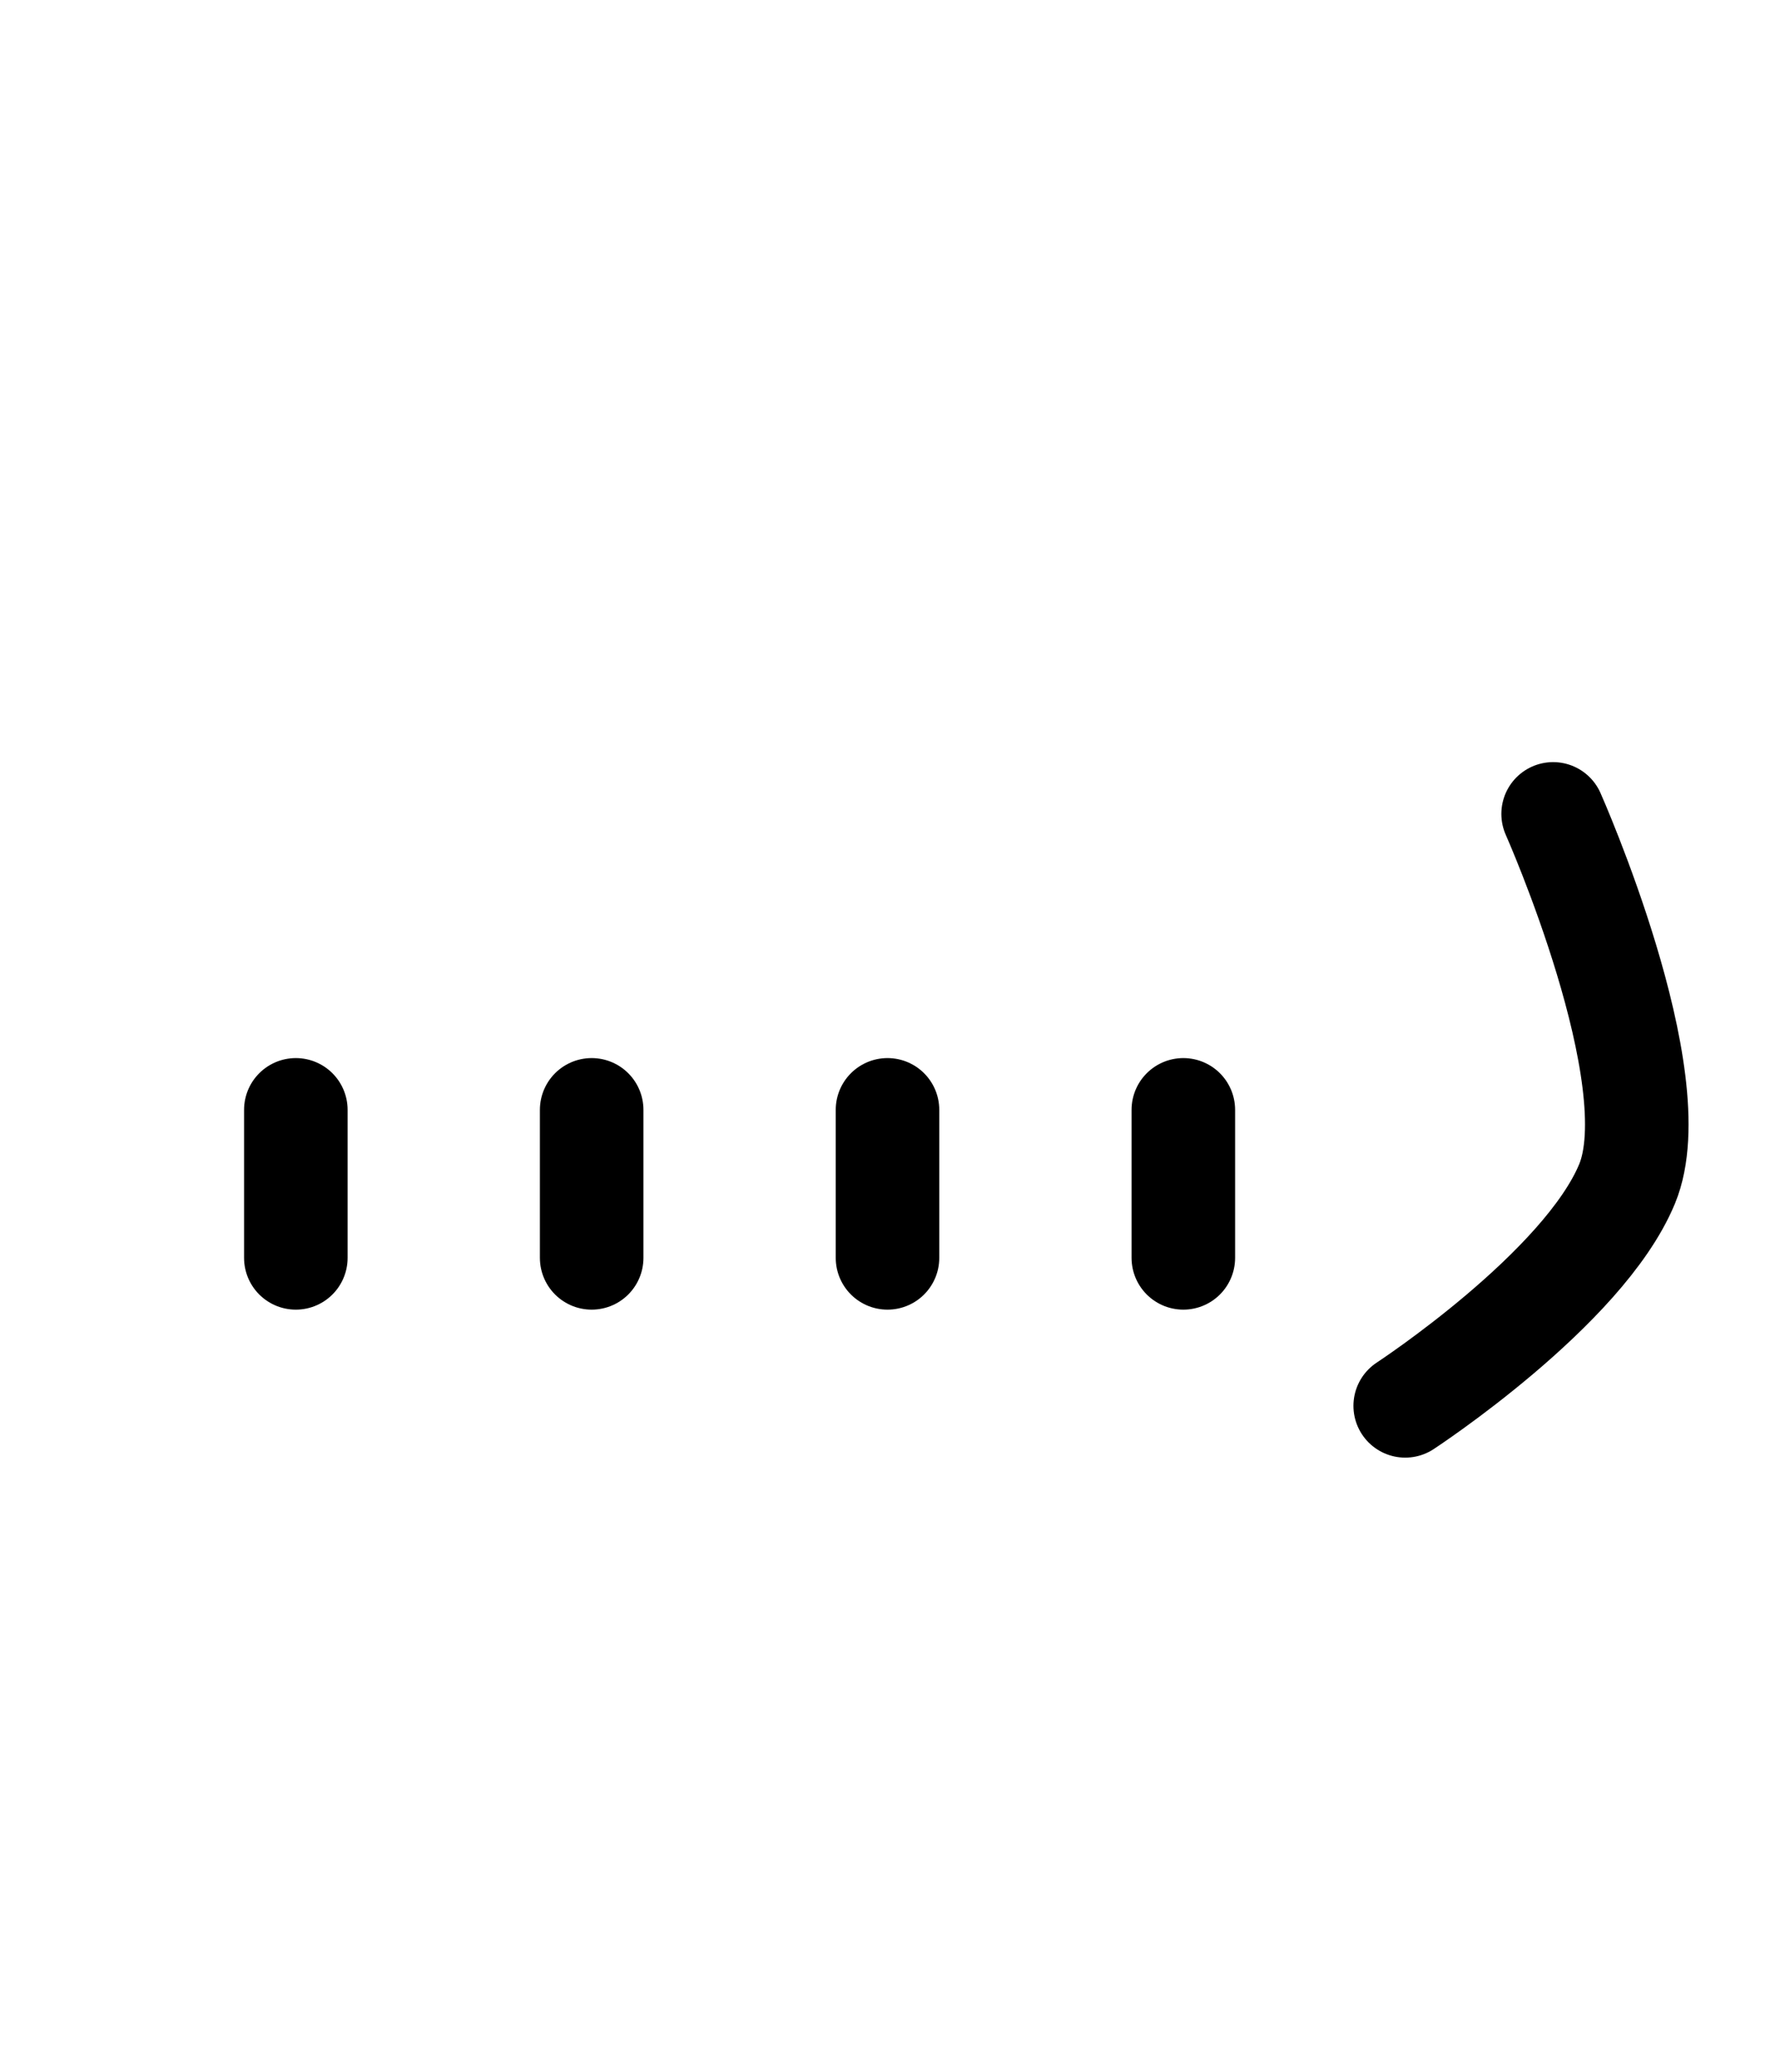 <?xml version="1.0" encoding="UTF-8" standalone="no"?>
<!-- Created with Inkscape (http://www.inkscape.org/) -->

<svg
   xmlns:dc="http://purl.org/dc/elements/1.1/"
   xmlns:cc="http://creativecommons.org/ns#"
   xmlns:rdf="http://www.w3.org/1999/02/22-rdf-syntax-ns#"
   xmlns:svg="http://www.w3.org/2000/svg"
   xmlns="http://www.w3.org/2000/svg"
   xmlns:sodipodi="http://sodipodi.sourceforge.net/DTD/sodipodi-0.dtd"
   xmlns:inkscape="http://www.inkscape.org/namespaces/inkscape"
   width="1200"
   height="1400"
   viewBox="0 0 1200 1400"
   id="svg2"
   version="1.1"
   inkscape:version="0.91 r13725"
   sodipodi:docname="60-hand.svg">
  <defs
     id="defs4" />
  <sodipodi:namedview
     id="base"
     pagecolor="#ffffff"
     bordercolor="#666666"
     borderopacity="1.0"
     inkscape:pageopacity="0.0"
     inkscape:pageshadow="2"
     inkscape:zoom="0.38214286"
     inkscape:cx="554.20561"
     inkscape:cy="699.99999"
     inkscape:document-units="px"
     inkscape:current-layer="layer1"
     showgrid="true"
     inkscape:snap-bbox="true"
     inkscape:object-nodes="true"
     units="px"
     inkscape:window-width="1280"
     inkscape:window-height="751"
     inkscape:window-x="0"
     inkscape:window-y="0"
     inkscape:window-maximized="1"
     inkscape:snap-center="true"
     inkscape:snap-nodes="true"
     inkscape:snap-grids="true"
     inkscape:snap-to-guides="false"
     inkscape:snap-bbox-midpoints="true"
     inkscape:snap-smooth-nodes="true">
    <inkscape:grid
       type="xygrid"
       id="grid4136"
       spacingx="50"
       spacingy="50"
       empspacing="4"
       empcolor="#3f3fff"
       empopacity="0.455"
       originx="0"
       originy="150" />
  </sodipodi:namedview>
  <g
     inkscape:label="Layer 1"
     inkscape:groupmode="layer"
     id="layer1"
     transform="translate(0,347.638)">
    <g
       transform="translate(2.6944815e-7,-250)"
       id="g8257"
       style="opacity:0.201;stroke:#ff00ff" />
    <g
       transform="matrix(0,-1,1,0,47.638,1302.362)"
       id="g8257-7"
       style="opacity:0.201;stroke:#ff00ff" />
    <g
       transform="matrix(0,-1,1,0,47.638,1252.362)"
       id="g8257-7-1"
       style="opacity:0.201;stroke:#ff00ff" />
    <g
       transform="translate(0,-250)"
       id="g8257-5"
       style="opacity:0.201;stroke:#0000ff" />
    <g
       transform="matrix(0,-1,1,0,47.638,1302.362)"
       id="g8257-7-0"
       style="opacity:0.201;stroke:#0000ff" />
    <g
       transform="matrix(0,-1,1,0,47.638,1252.362)"
       id="g8257-7-1-4"
       style="opacity:0.201;stroke:#0000ff" />
    <path
       style="fill:none;fill-rule:evenodd;stroke:#000000;stroke-width:70;stroke-linecap:round;stroke-linejoin:miter;stroke-miterlimit:4;stroke-dasharray:none;stroke-opacity:1"
       d="m 1050,202.362 c 0,0 79.475,178.841 50,250 -29.475,71.159 -150,150 -150,150"
       id="path4140-3-7-27-0-4"
       inkscape:connector-curvature="0"
       sodipodi:nodetypes="czc"
       inkscape:transform-center-x="-86.091327"
       inkscape:transform-center-y="-212.13203" />
    <g
       transform="translate(4.9498681e-8,-250)"
       id="g8257-8"
       style="opacity:0.201;stroke:#ff00ff" />
    <g
       transform="matrix(0,-1,1,0,47.638,1302.362)"
       id="g8257-7-7"
       style="opacity:0.201;stroke:#ff00ff" />
    <g
       transform="matrix(0,-1,1,0,47.638,1252.362)"
       id="g8257-7-1-1"
       style="opacity:0.201;stroke:#ff00ff" />
    <g
       transform="translate(4.9498681e-8,-250)"
       id="g8257-5-7"
       style="opacity:0.201;stroke:#0000ff" />
    <g
       transform="matrix(0,-1,1,0,47.638,1302.362)"
       id="g8257-7-0-2"
       style="opacity:0.201;stroke:#0000ff" />
    <g
       transform="matrix(0,-1,1,0,47.638,1252.362)"
       id="g8257-7-1-4-7"
       style="opacity:0.201;stroke:#0000ff" />
    <path
       inkscape:connector-curvature="0"
       id="path4140-8"
       d="M 200,502.362 200,402.362"
       style="fill:none;fill-rule:evenodd;stroke:#000000;stroke-width:70;stroke-linecap:round;stroke-linejoin:miter;stroke-miterlimit:4;stroke-dasharray:none;stroke-opacity:1"
       sodipodi:nodetypes="cc" />
    <path
       inkscape:connector-curvature="0"
       id="path4140-3-71"
       d="m 400,502.362 0,-100"
       style="fill:none;fill-rule:evenodd;stroke:#000000;stroke-width:70;stroke-linecap:round;stroke-linejoin:miter;stroke-miterlimit:4;stroke-dasharray:none;stroke-opacity:1"
       sodipodi:nodetypes="cc" />
    <path
       inkscape:connector-curvature="0"
       id="path4140-5-7"
       d="m 600,502.362 0,-100"
       style="fill:none;fill-rule:evenodd;stroke:#000000;stroke-width:70;stroke-linecap:round;stroke-linejoin:miter;stroke-miterlimit:4;stroke-dasharray:none;stroke-opacity:1"
       sodipodi:nodetypes="cc" />
    <path
       inkscape:connector-curvature="0"
       id="path4140-5-7-7"
       d="m 800,502.362 0,-100"
       style="fill:none;fill-rule:evenodd;stroke:#000000;stroke-width:70;stroke-linecap:round;stroke-linejoin:miter;stroke-miterlimit:4;stroke-dasharray:none;stroke-opacity:1"
       sodipodi:nodetypes="cc" />
  </g>
</svg>
